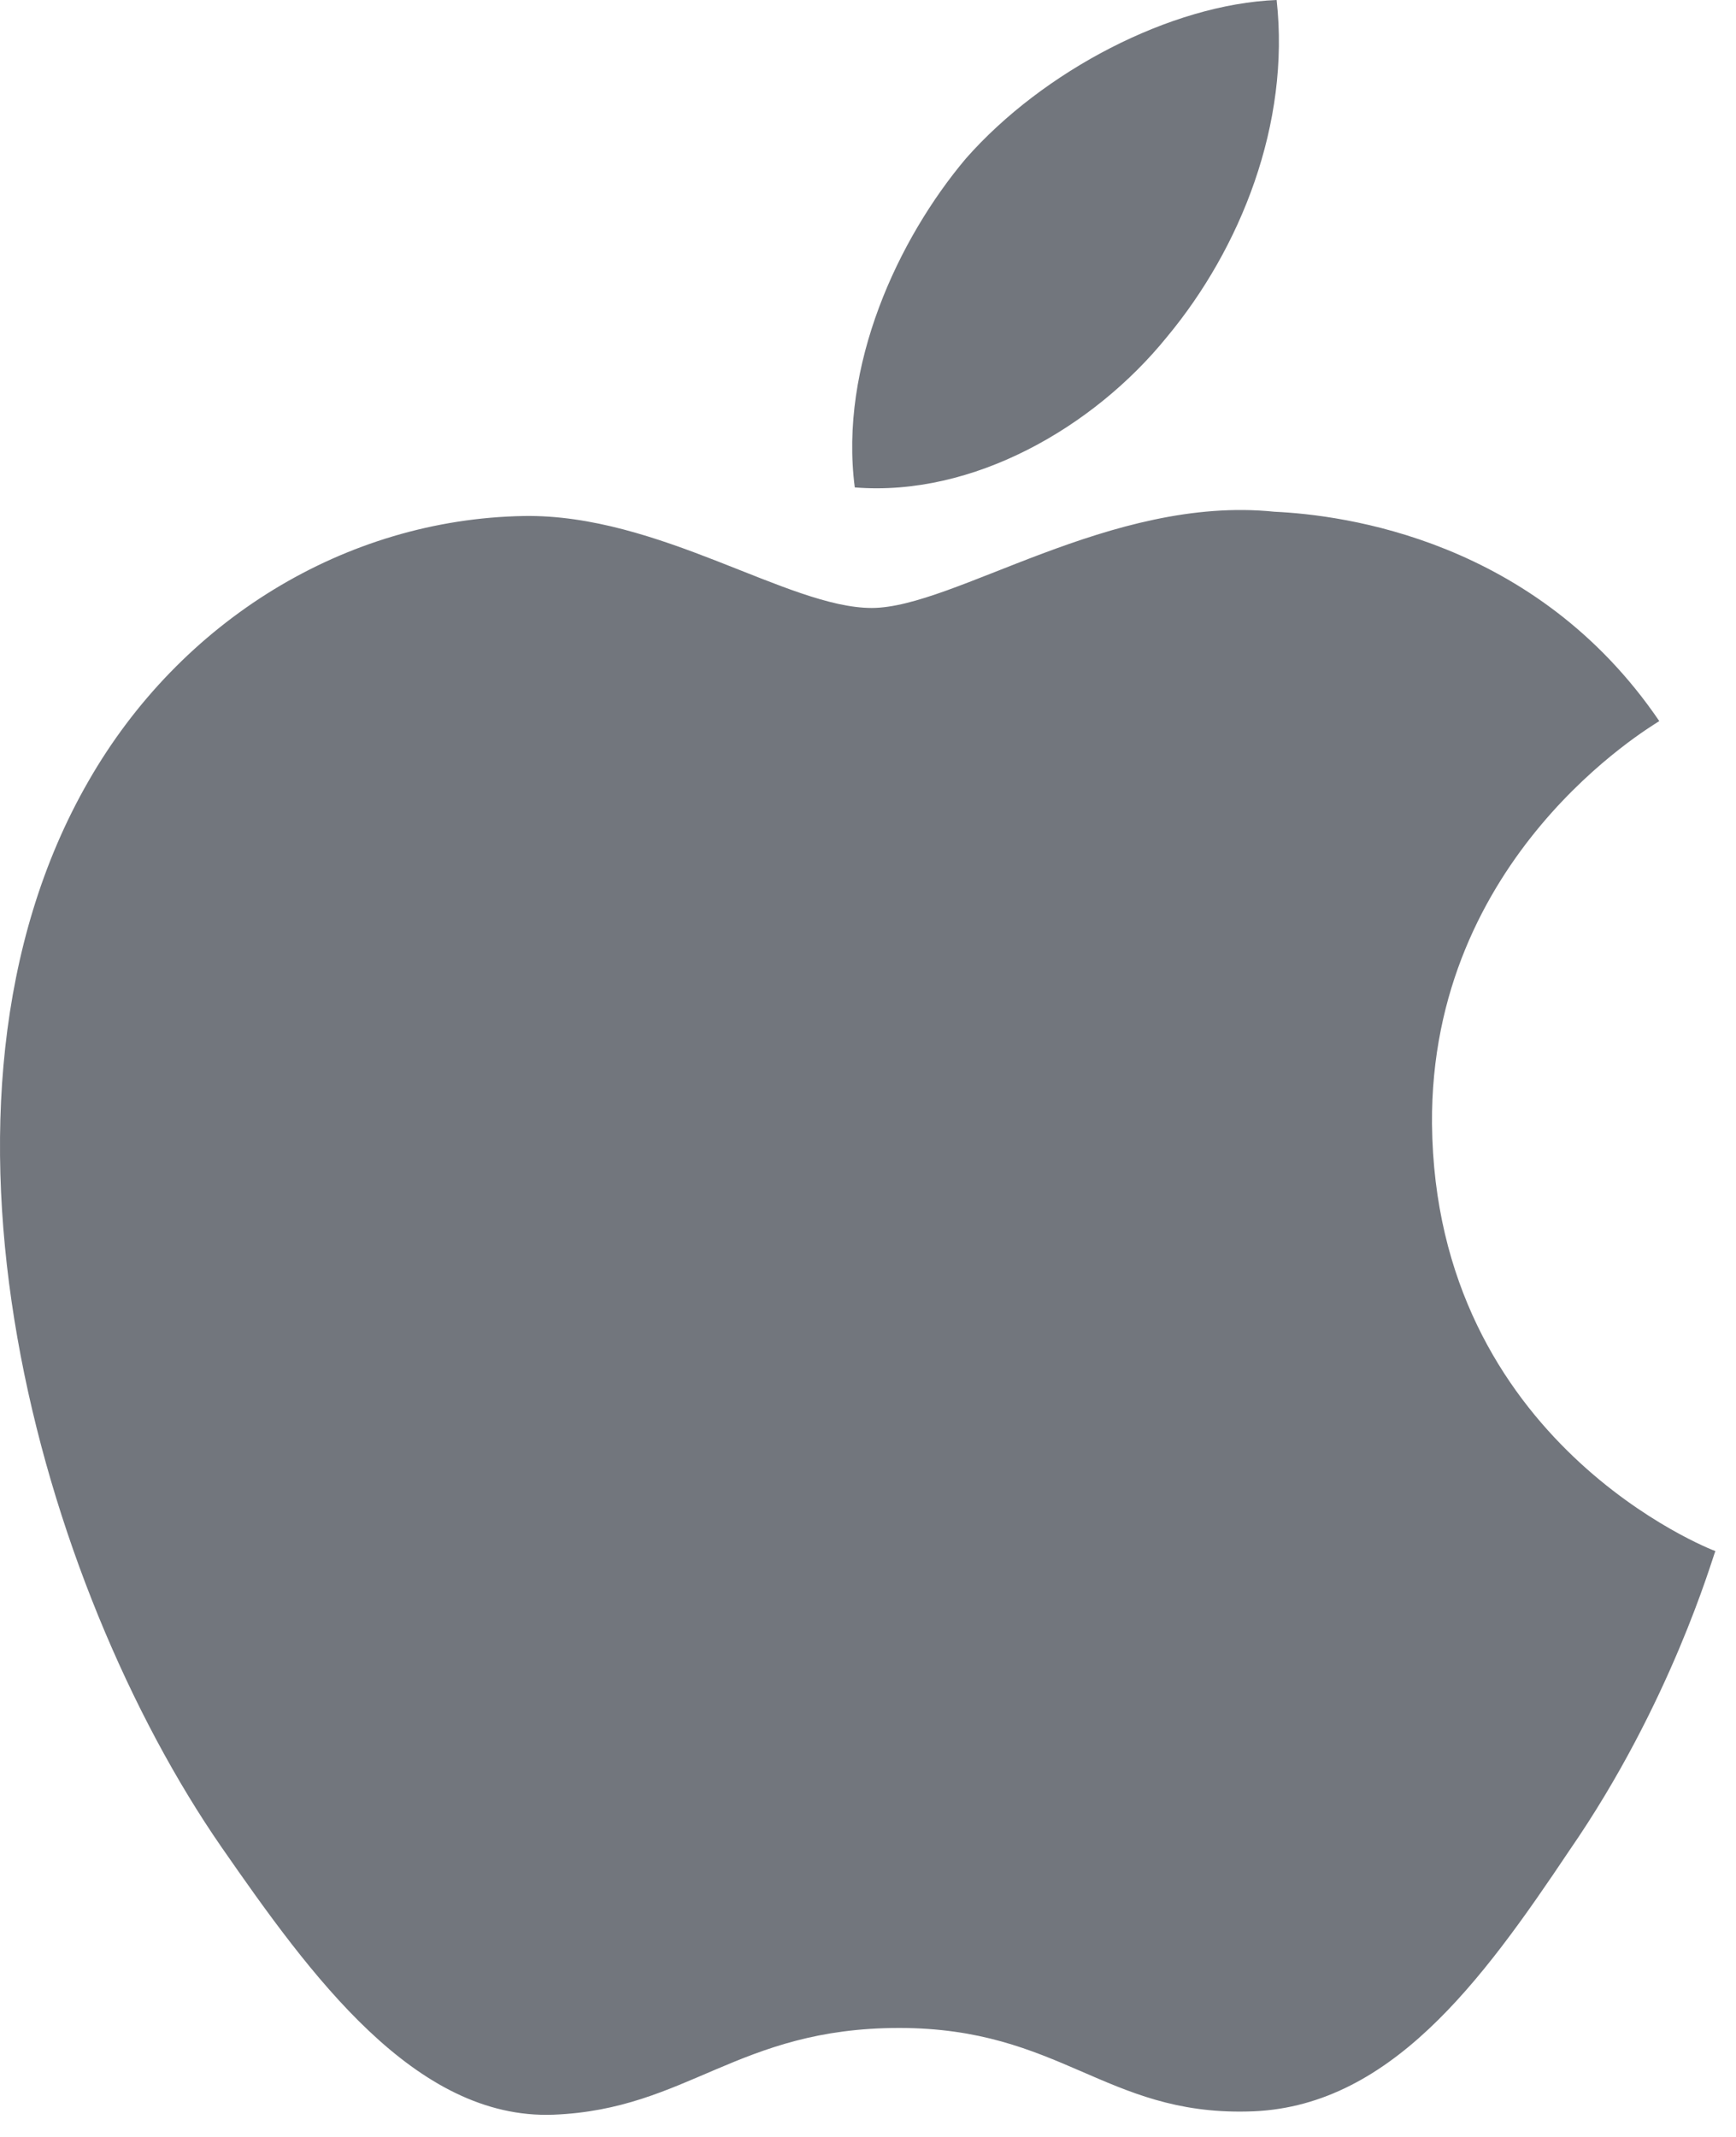 <svg width="26" height="32" viewBox="0 0 26 32" fill="none" xmlns="http://www.w3.org/2000/svg">
<path d="M23.506 27.708C22.191 29.672 20.798 31.587 18.676 31.619C16.555 31.667 15.874 30.368 13.467 30.368C11.045 30.368 10.301 31.587 8.29 31.667C6.216 31.746 4.648 29.577 3.318 27.661C0.611 23.75 -1.464 16.546 1.323 11.701C2.701 9.294 5.171 7.774 7.846 7.727C9.873 7.695 11.805 9.104 13.056 9.104C14.291 9.104 16.634 7.41 19.088 7.663C20.117 7.711 22.999 8.075 24.851 10.798C24.709 10.893 21.416 12.825 21.447 16.831C21.495 21.613 25.643 23.212 25.691 23.227C25.643 23.338 25.026 25.508 23.506 27.708ZM14.465 2.375C15.621 1.061 17.536 0.063 19.12 0C19.326 1.853 18.581 3.721 17.473 5.051C16.381 6.397 14.576 7.442 12.802 7.299C12.565 5.478 13.451 3.578 14.465 2.375Z" fill="#72767D"/>
</svg>
